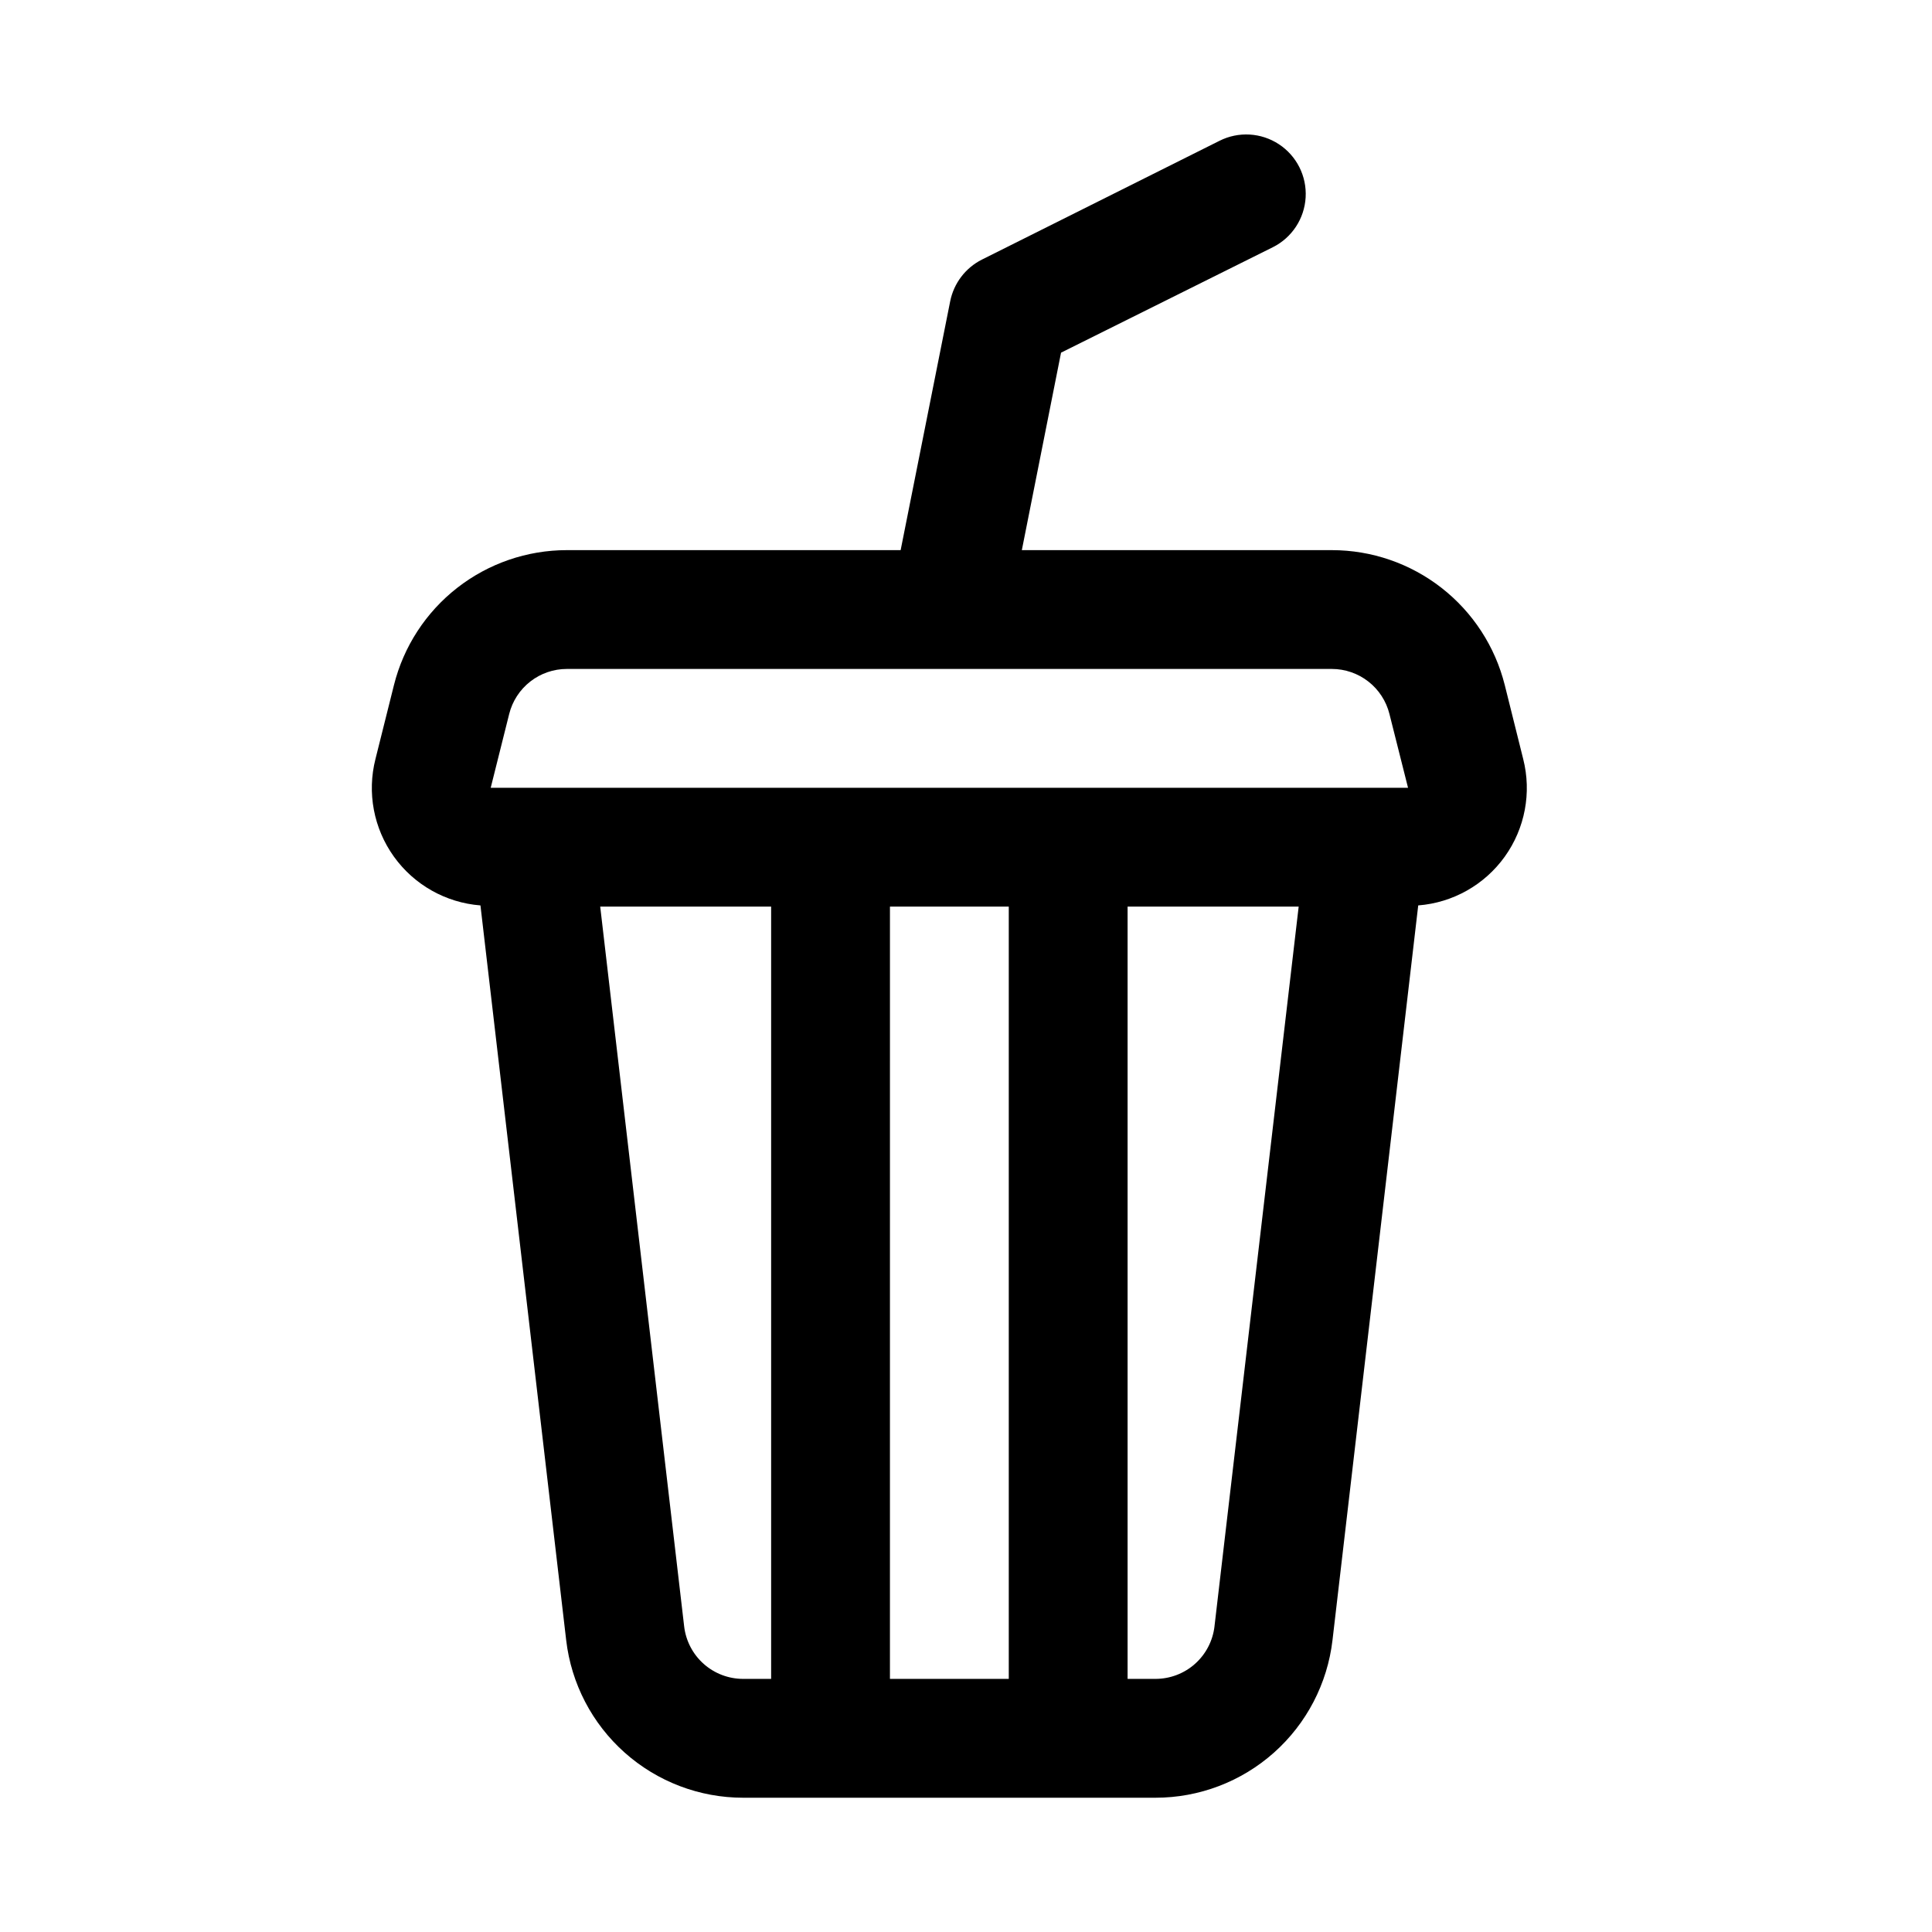 <?xml version="1.0" encoding="UTF-8"?>
<!-- Uploaded to: SVG Repo, www.svgrepo.com, Generator: SVG Repo Mixer Tools -->
<svg fill="#000000" width="800px" height="800px" version="1.1" viewBox="144 144 512 512" xmlns="http://www.w3.org/2000/svg">
 <path d="m547.66 345.13-4.879-19.57v0.004c-2.555-10.223-8.457-19.293-16.762-25.773-8.301-6.481-18.535-10-29.07-10h-82.152l10.391-52.332 56.16-27.961c5.035-2.531 8.336-7.555 8.66-13.184 0.324-5.625-2.375-10.996-7.082-14.09-4.711-3.094-10.715-3.441-15.746-0.91l-62.977 31.488c-4.34 2.191-7.434 6.254-8.391 11.023l-13.133 65.965h-88.465c-10.531 0.004-20.762 3.523-29.062 10.004-8.301 6.481-14.199 15.551-16.754 25.77l-4.894 19.566c-2.273 8.926-0.488 18.395 4.879 25.879 5.363 7.484 13.758 12.219 22.941 12.934l22.719 194.72c1.34 11.504 6.863 22.109 15.512 29.805 8.648 7.699 19.824 11.953 31.402 11.949h109.25c11.578 0.004 22.754-4.25 31.402-11.949 8.648-7.695 14.172-18.301 15.516-29.805l22.719-194.72c9.18-0.715 17.574-5.449 22.941-12.934 5.363-7.484 7.148-16.953 4.875-25.879zm-268.72-11.918c0.852-3.406 2.816-6.434 5.582-8.594 2.769-2.164 6.18-3.34 9.691-3.34h202.73c3.512 0 6.922 1.176 9.691 3.34 2.766 2.16 4.731 5.188 5.582 8.594l4.926 19.555h-243.1zm62.016 255.71c-3.859 0.004-7.586-1.41-10.473-3.977-2.887-2.566-4.727-6.106-5.176-9.941l-22.246-190.75h45.297v204.67zm38.887 0 0.004-204.67h31.488v204.67zm86.008-13.918h0.004c-0.449 3.836-2.289 7.375-5.176 9.941-2.883 2.566-6.613 3.981-10.473 3.977h-7.383v-204.67h45.34z"/>
</svg>